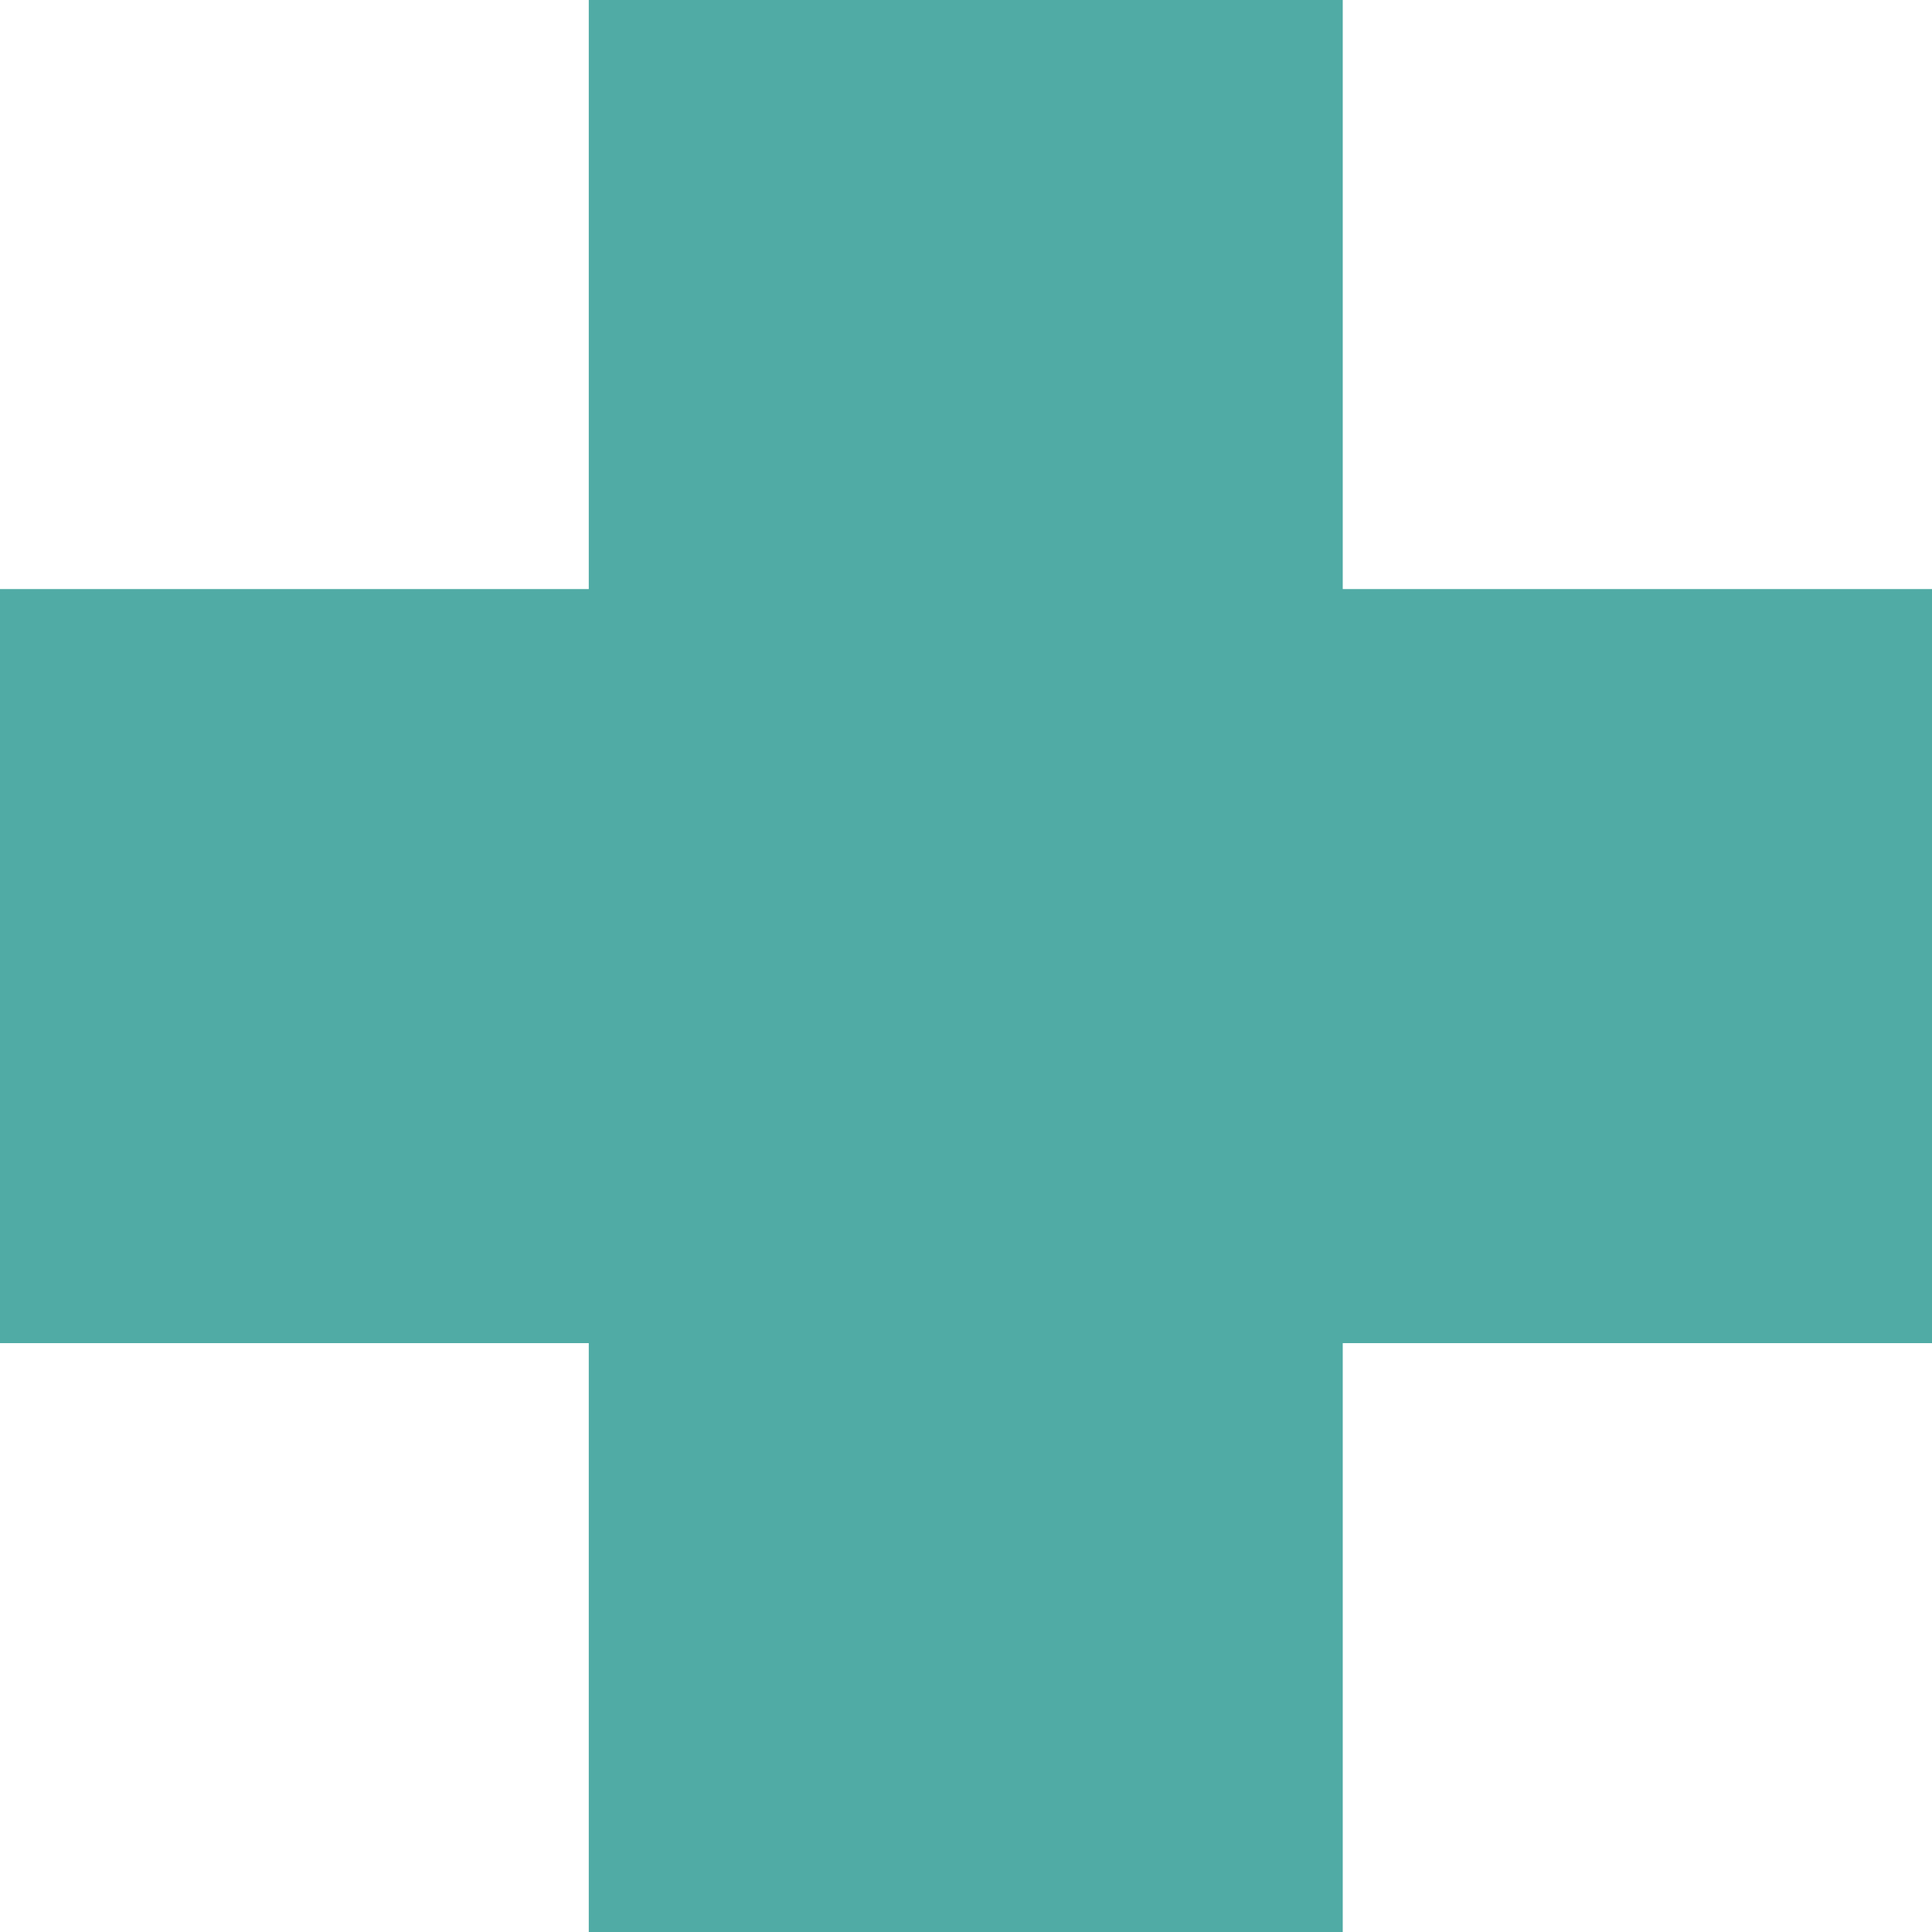 <svg xmlns="http://www.w3.org/2000/svg" width="20" height="20" viewBox="0 0 20 20">
  <path id="Path_2932" data-name="Path 2932" d="M145.25,93.267h-6.1v-6.1h-7.805v6.1h-6.1v7.806h6.1v6.1h7.805v-6.1h6.1Z" transform="translate(-125.25 -87.169)" fill="#50aba5"/>
</svg>
